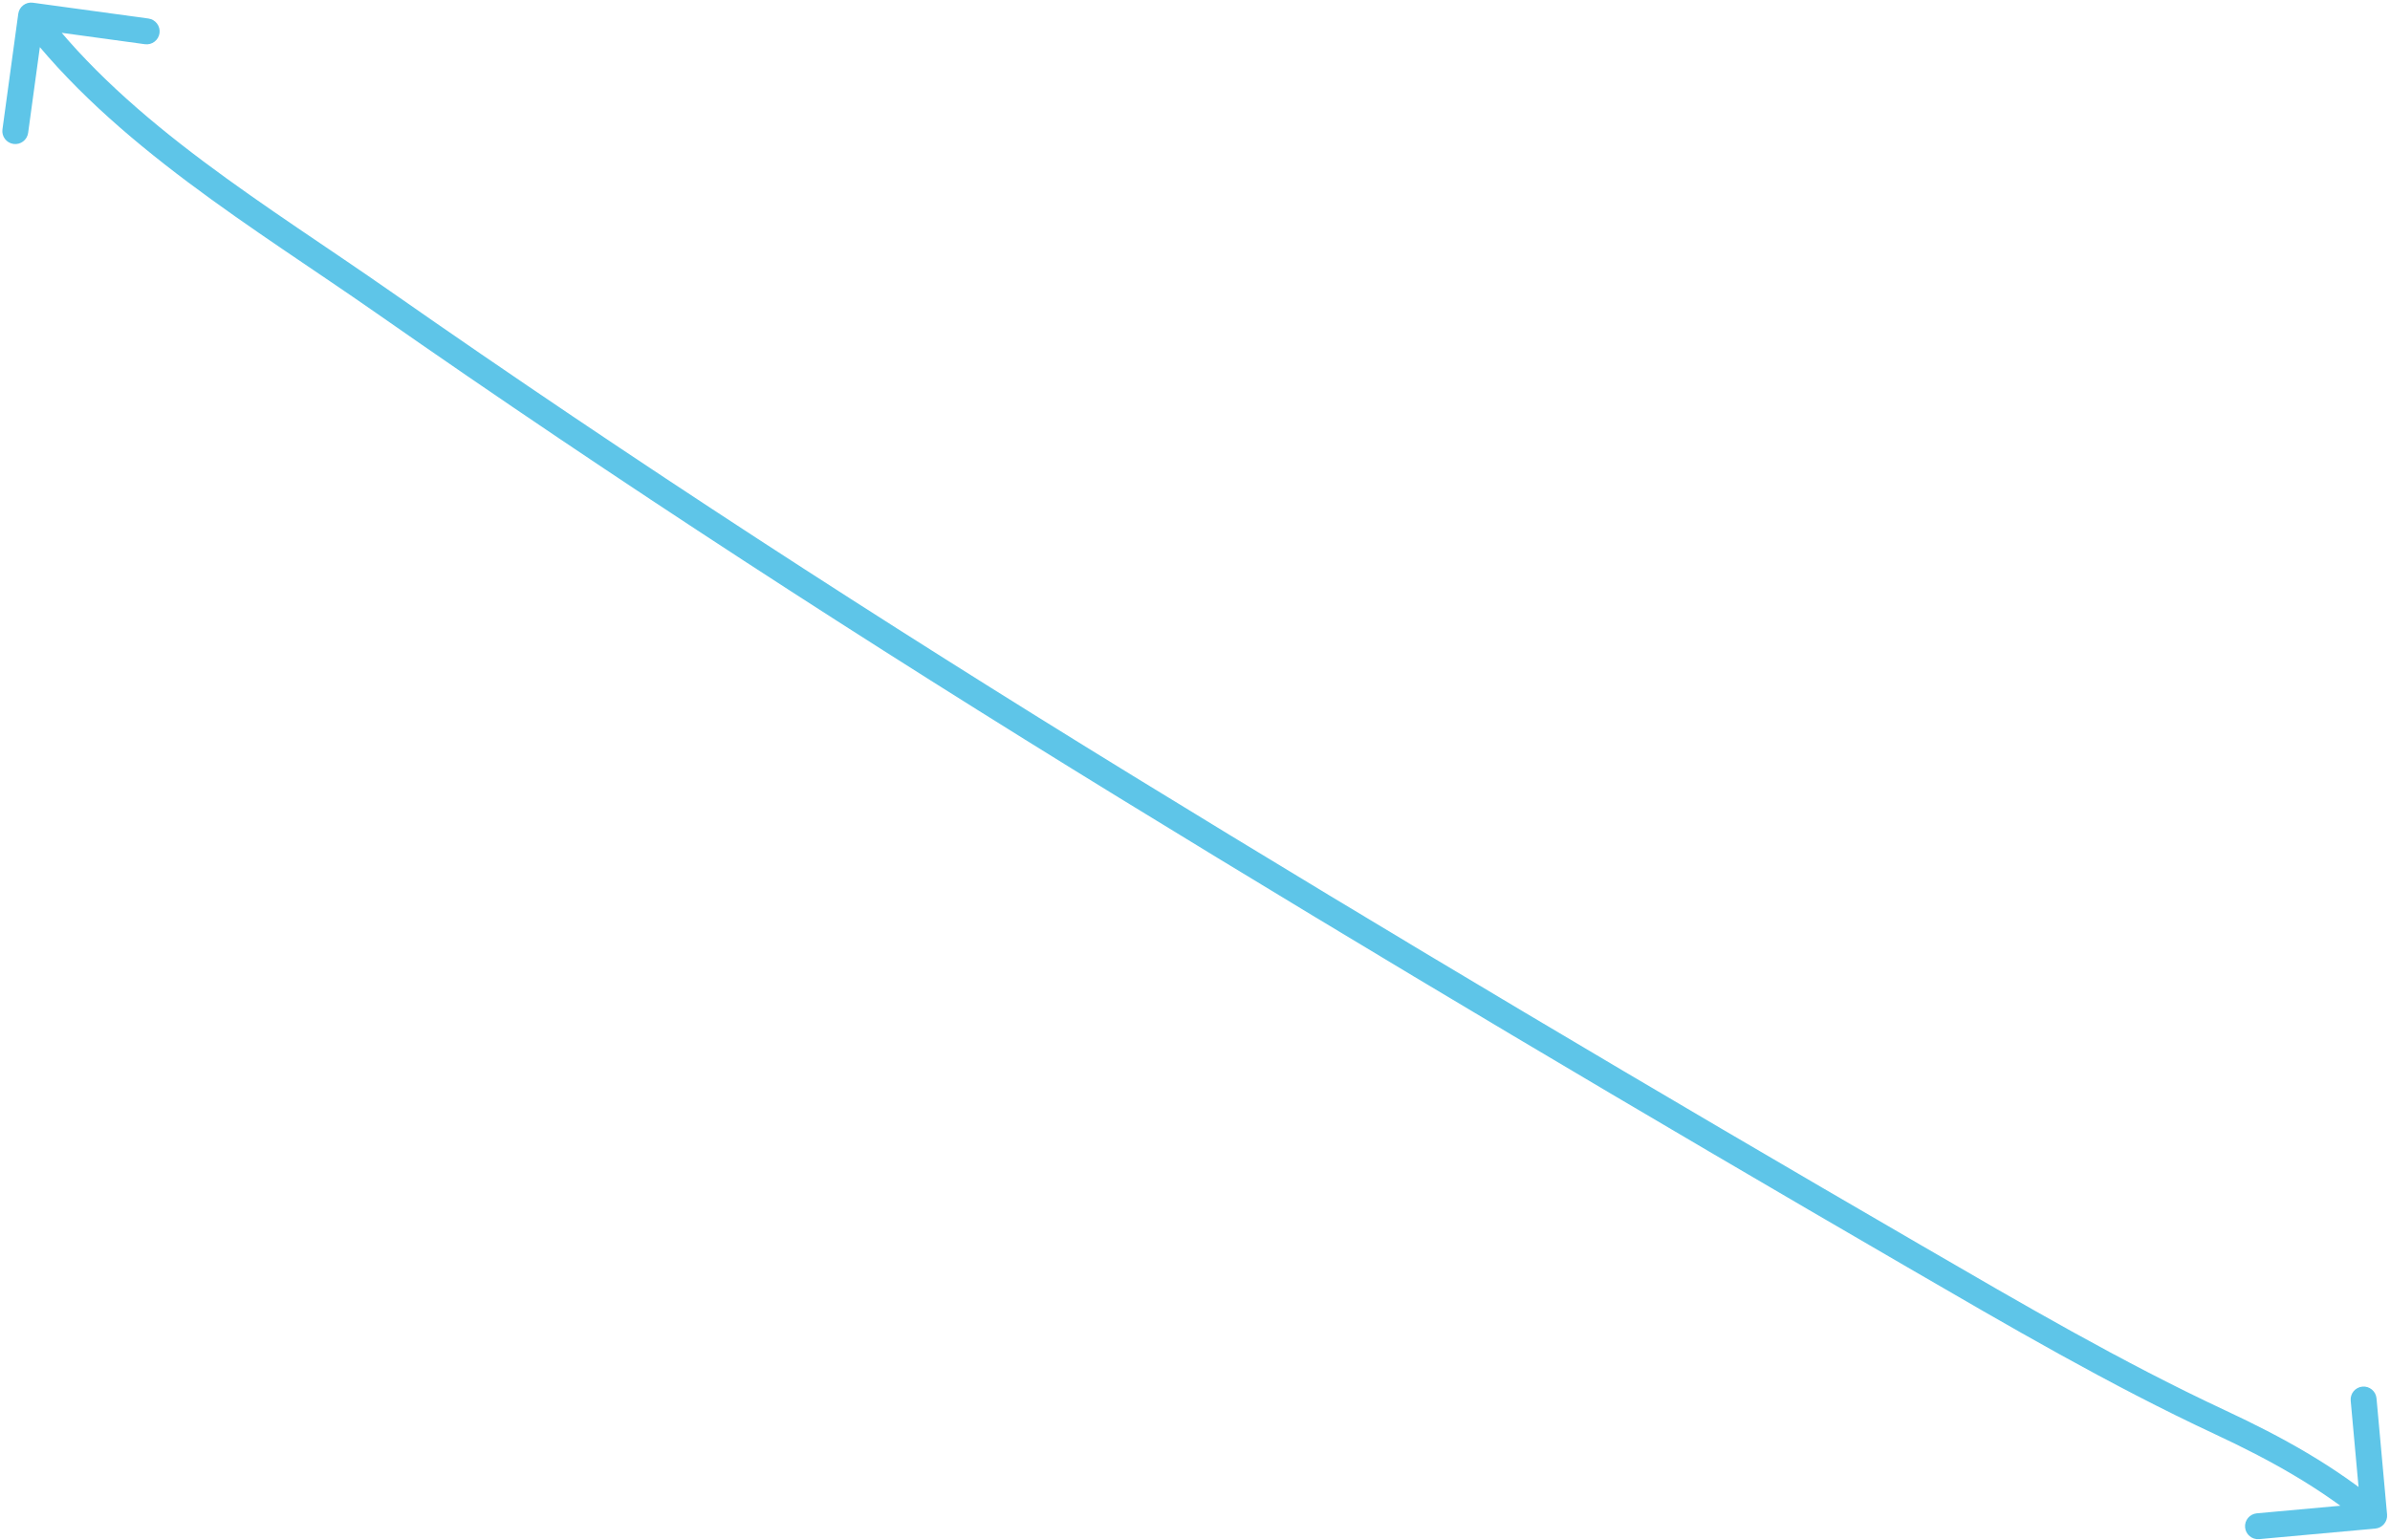 <?xml version="1.0" encoding="UTF-8"?> <svg xmlns="http://www.w3.org/2000/svg" width="461" height="297" viewBox="0 0 461 297" fill="none"><path d="M6.339 0.523C4.971 0.336 3.71 1.293 3.523 2.661L0.473 24.953C0.285 26.321 1.243 27.582 2.611 27.769C3.978 27.956 5.239 26.999 5.426 25.631L8.138 5.816L27.953 8.527C29.321 8.715 30.582 7.757 30.769 6.389C30.956 5.021 29.999 3.761 28.631 3.574L6.339 0.523ZM73.918 58.274L72.486 60.323L73.918 58.274ZM217.161 151.752L218.469 149.621L217.161 151.752ZM369.254 242.34L370.509 240.177L369.254 242.34ZM428.322 274.402L429.379 272.137L428.322 274.402ZM458.172 294.865C459.547 294.74 460.56 293.524 460.435 292.149L458.398 269.741C458.273 268.366 457.057 267.353 455.682 267.478C454.307 267.603 453.294 268.819 453.419 270.194L455.23 290.112L435.312 291.923C433.937 292.048 432.923 293.264 433.048 294.639C433.173 296.014 434.389 297.027 435.764 296.902L458.172 294.865ZM4.009 4.512C21.787 27.927 49.406 44.197 72.486 60.323L75.35 56.225C51.758 39.74 25.151 24.089 7.991 1.488L4.009 4.512ZM72.486 60.323C119.231 92.984 167.277 124.062 215.853 153.882L218.469 149.621C169.959 119.841 121.998 88.817 75.35 56.225L72.486 60.323ZM215.853 153.882C266.158 184.765 316.953 214.883 368 244.502L370.509 240.177C319.489 210.574 268.731 180.477 218.469 149.621L215.853 153.882ZM368 244.502C387.426 255.774 406.784 267.11 427.264 276.668L429.379 272.137C409.14 262.692 389.985 251.478 370.509 240.177L368 244.502ZM427.264 276.668C437.791 281.58 447.576 286.988 456.345 294.296L459.546 290.455C450.307 282.755 440.087 277.134 429.379 272.137L427.264 276.668Z" fill="#5EC5E8"></path></svg> 